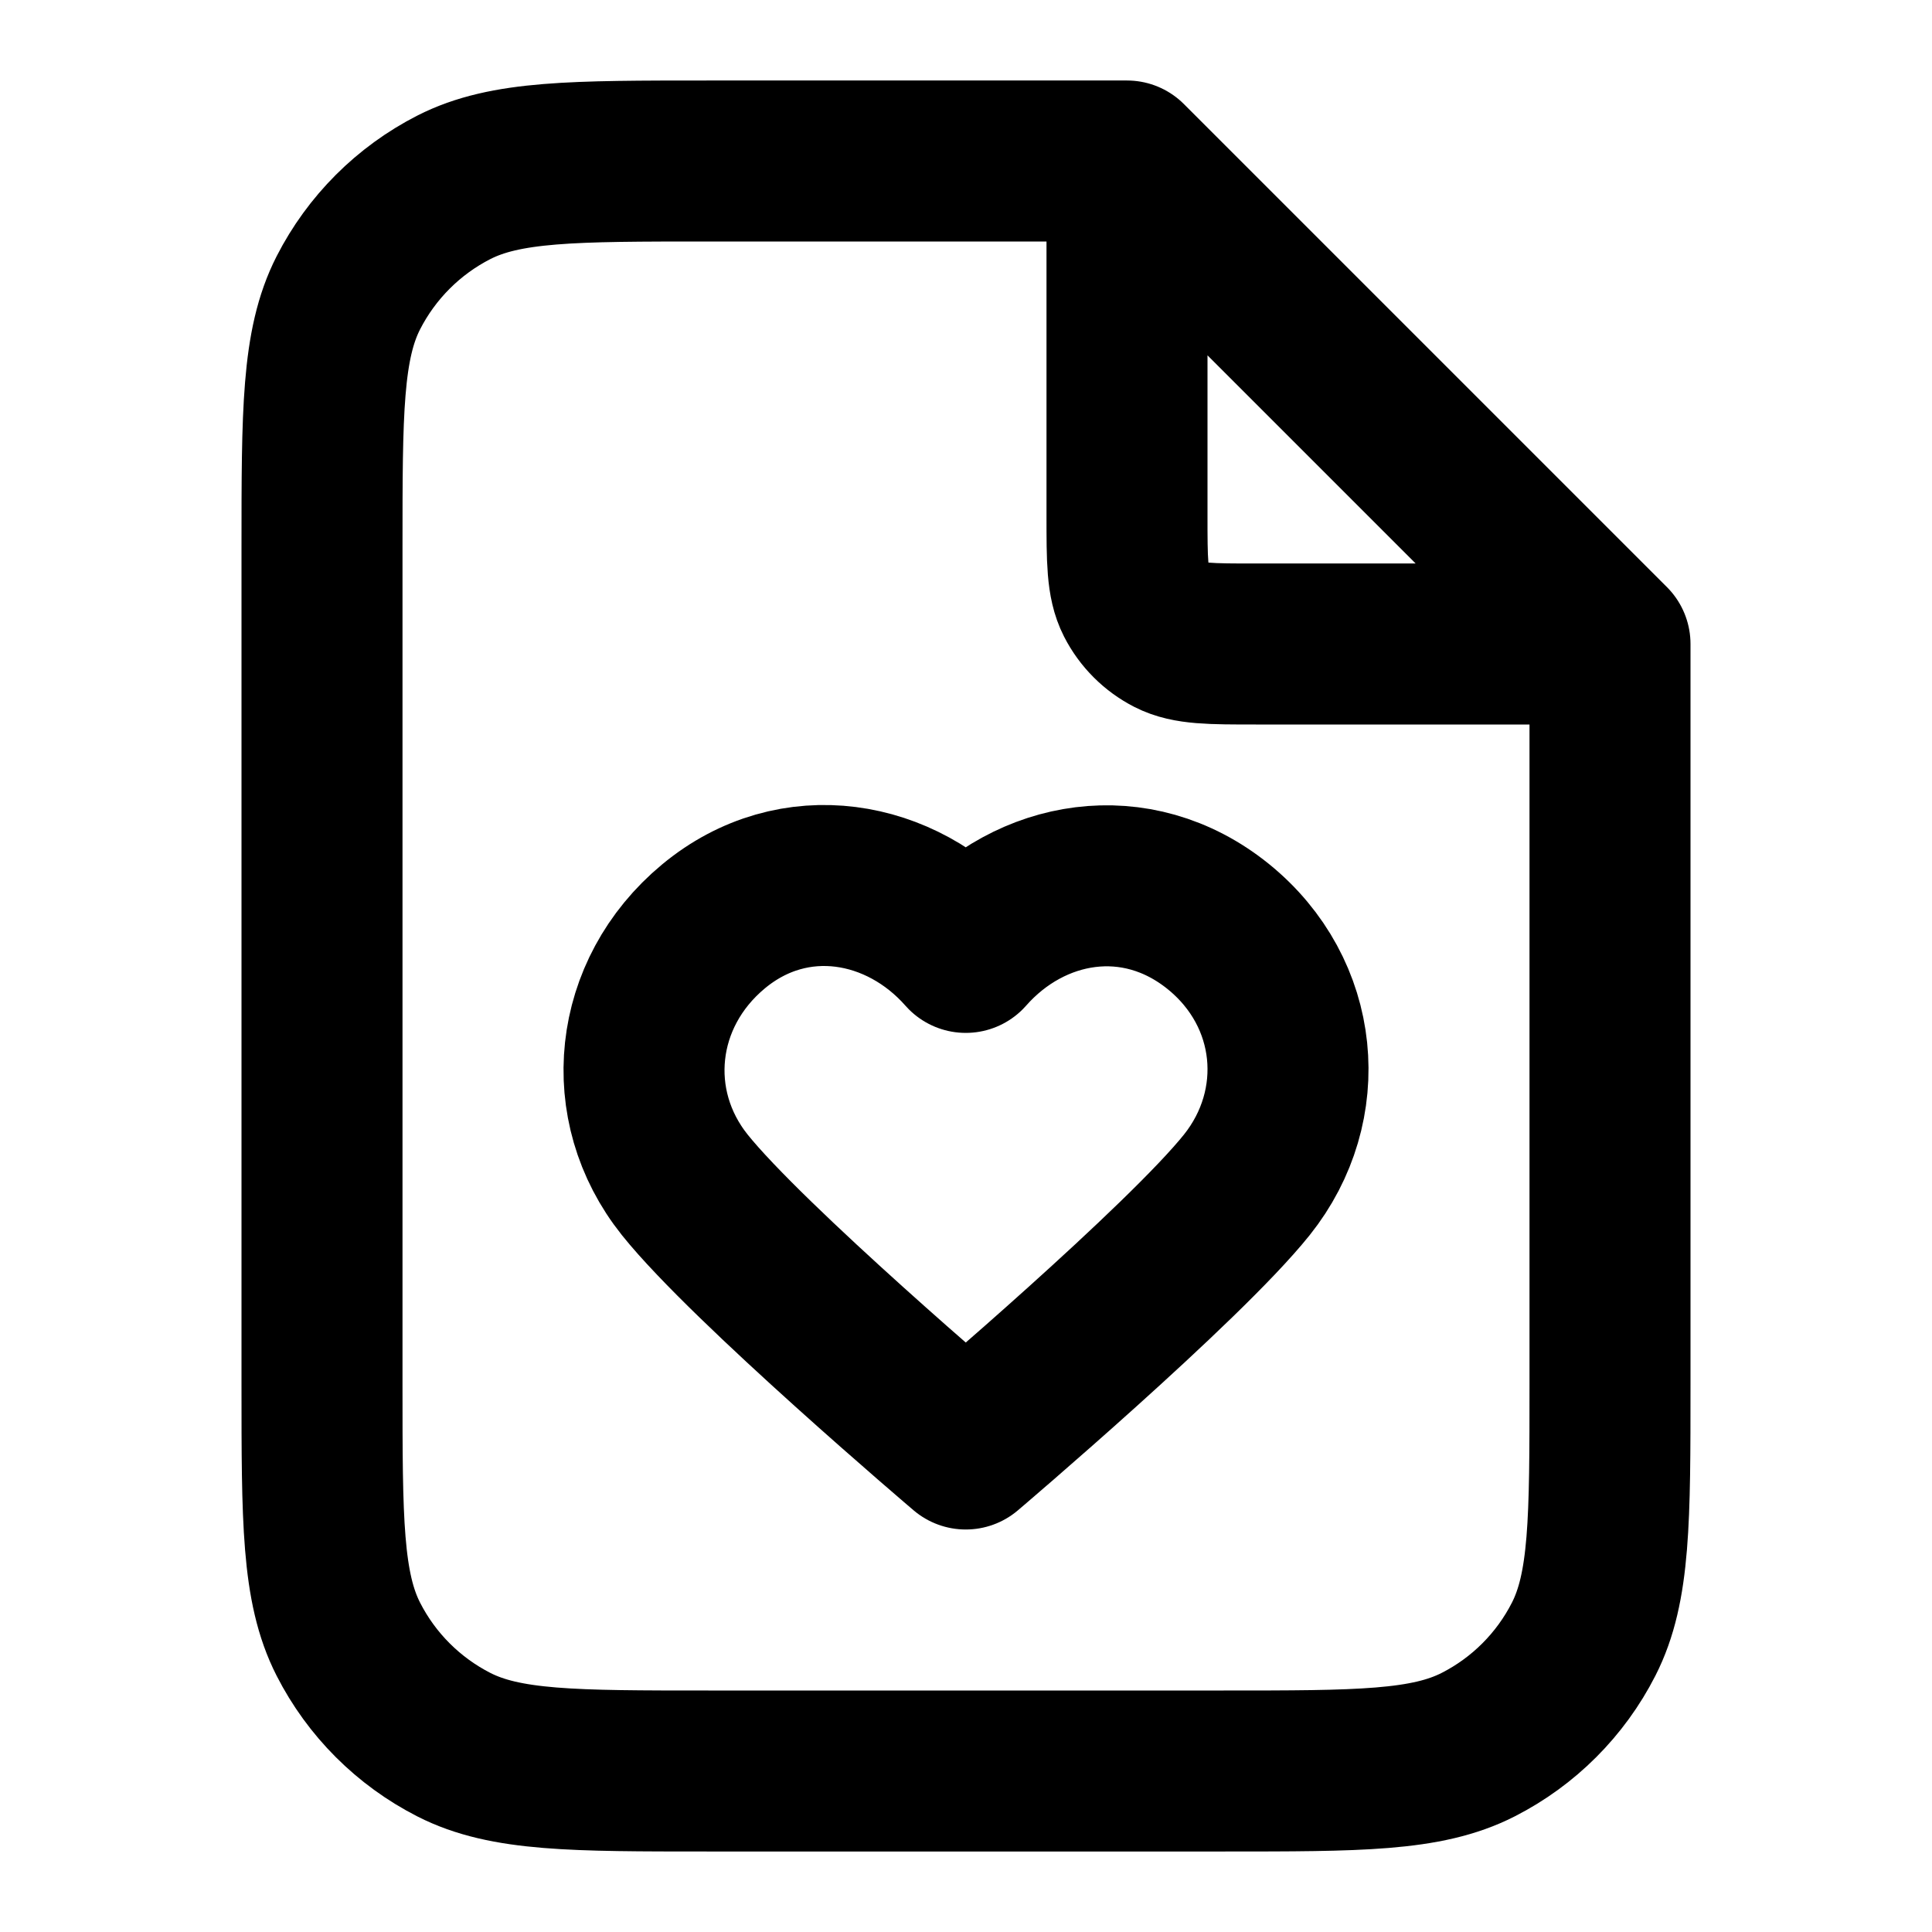 <svg xmlns="http://www.w3.org/2000/svg" fill="none" stroke="currentColor" stroke-width="2" viewBox="0 0 24 24">
    <path d="M14 2.27V6.4C14 6.96 14 7.24 14.109 7.454C14.205 7.642 14.358 7.795 14.546 7.891C14.76 8 15.04 8 15.6 8H19.73M14 2H8.8C7.12 2 6.28 2 5.638 2.327C5.074 2.615 4.615 3.074 4.327 3.638C4 4.28 4 5.12 4 6.8V17.2C4 18.88 4 19.72 4.327 20.362C4.615 20.927 5.074 21.385 5.638 21.673C6.28 22 7.12 22 8.8 22H15.2C16.88 22 17.72 22 18.362 21.673C18.927 21.385 19.385 20.927 19.673 20.362C20 19.72 20 18.88 20 17.2V8L14 2ZM11.997 11.831C11.197 10.922 9.864 10.677 8.862 11.509C7.86 12.342 7.719 13.733 8.506 14.718C9.293 15.702 11.997 18 11.997 18C11.997 18 14.702 15.702 15.489 14.718C16.276 13.733 16.152 12.333 15.133 11.509C14.113 10.686 12.797 10.922 11.997 11.831Z" stroke-linecap="round" stroke-linejoin="round"/>
</svg>
